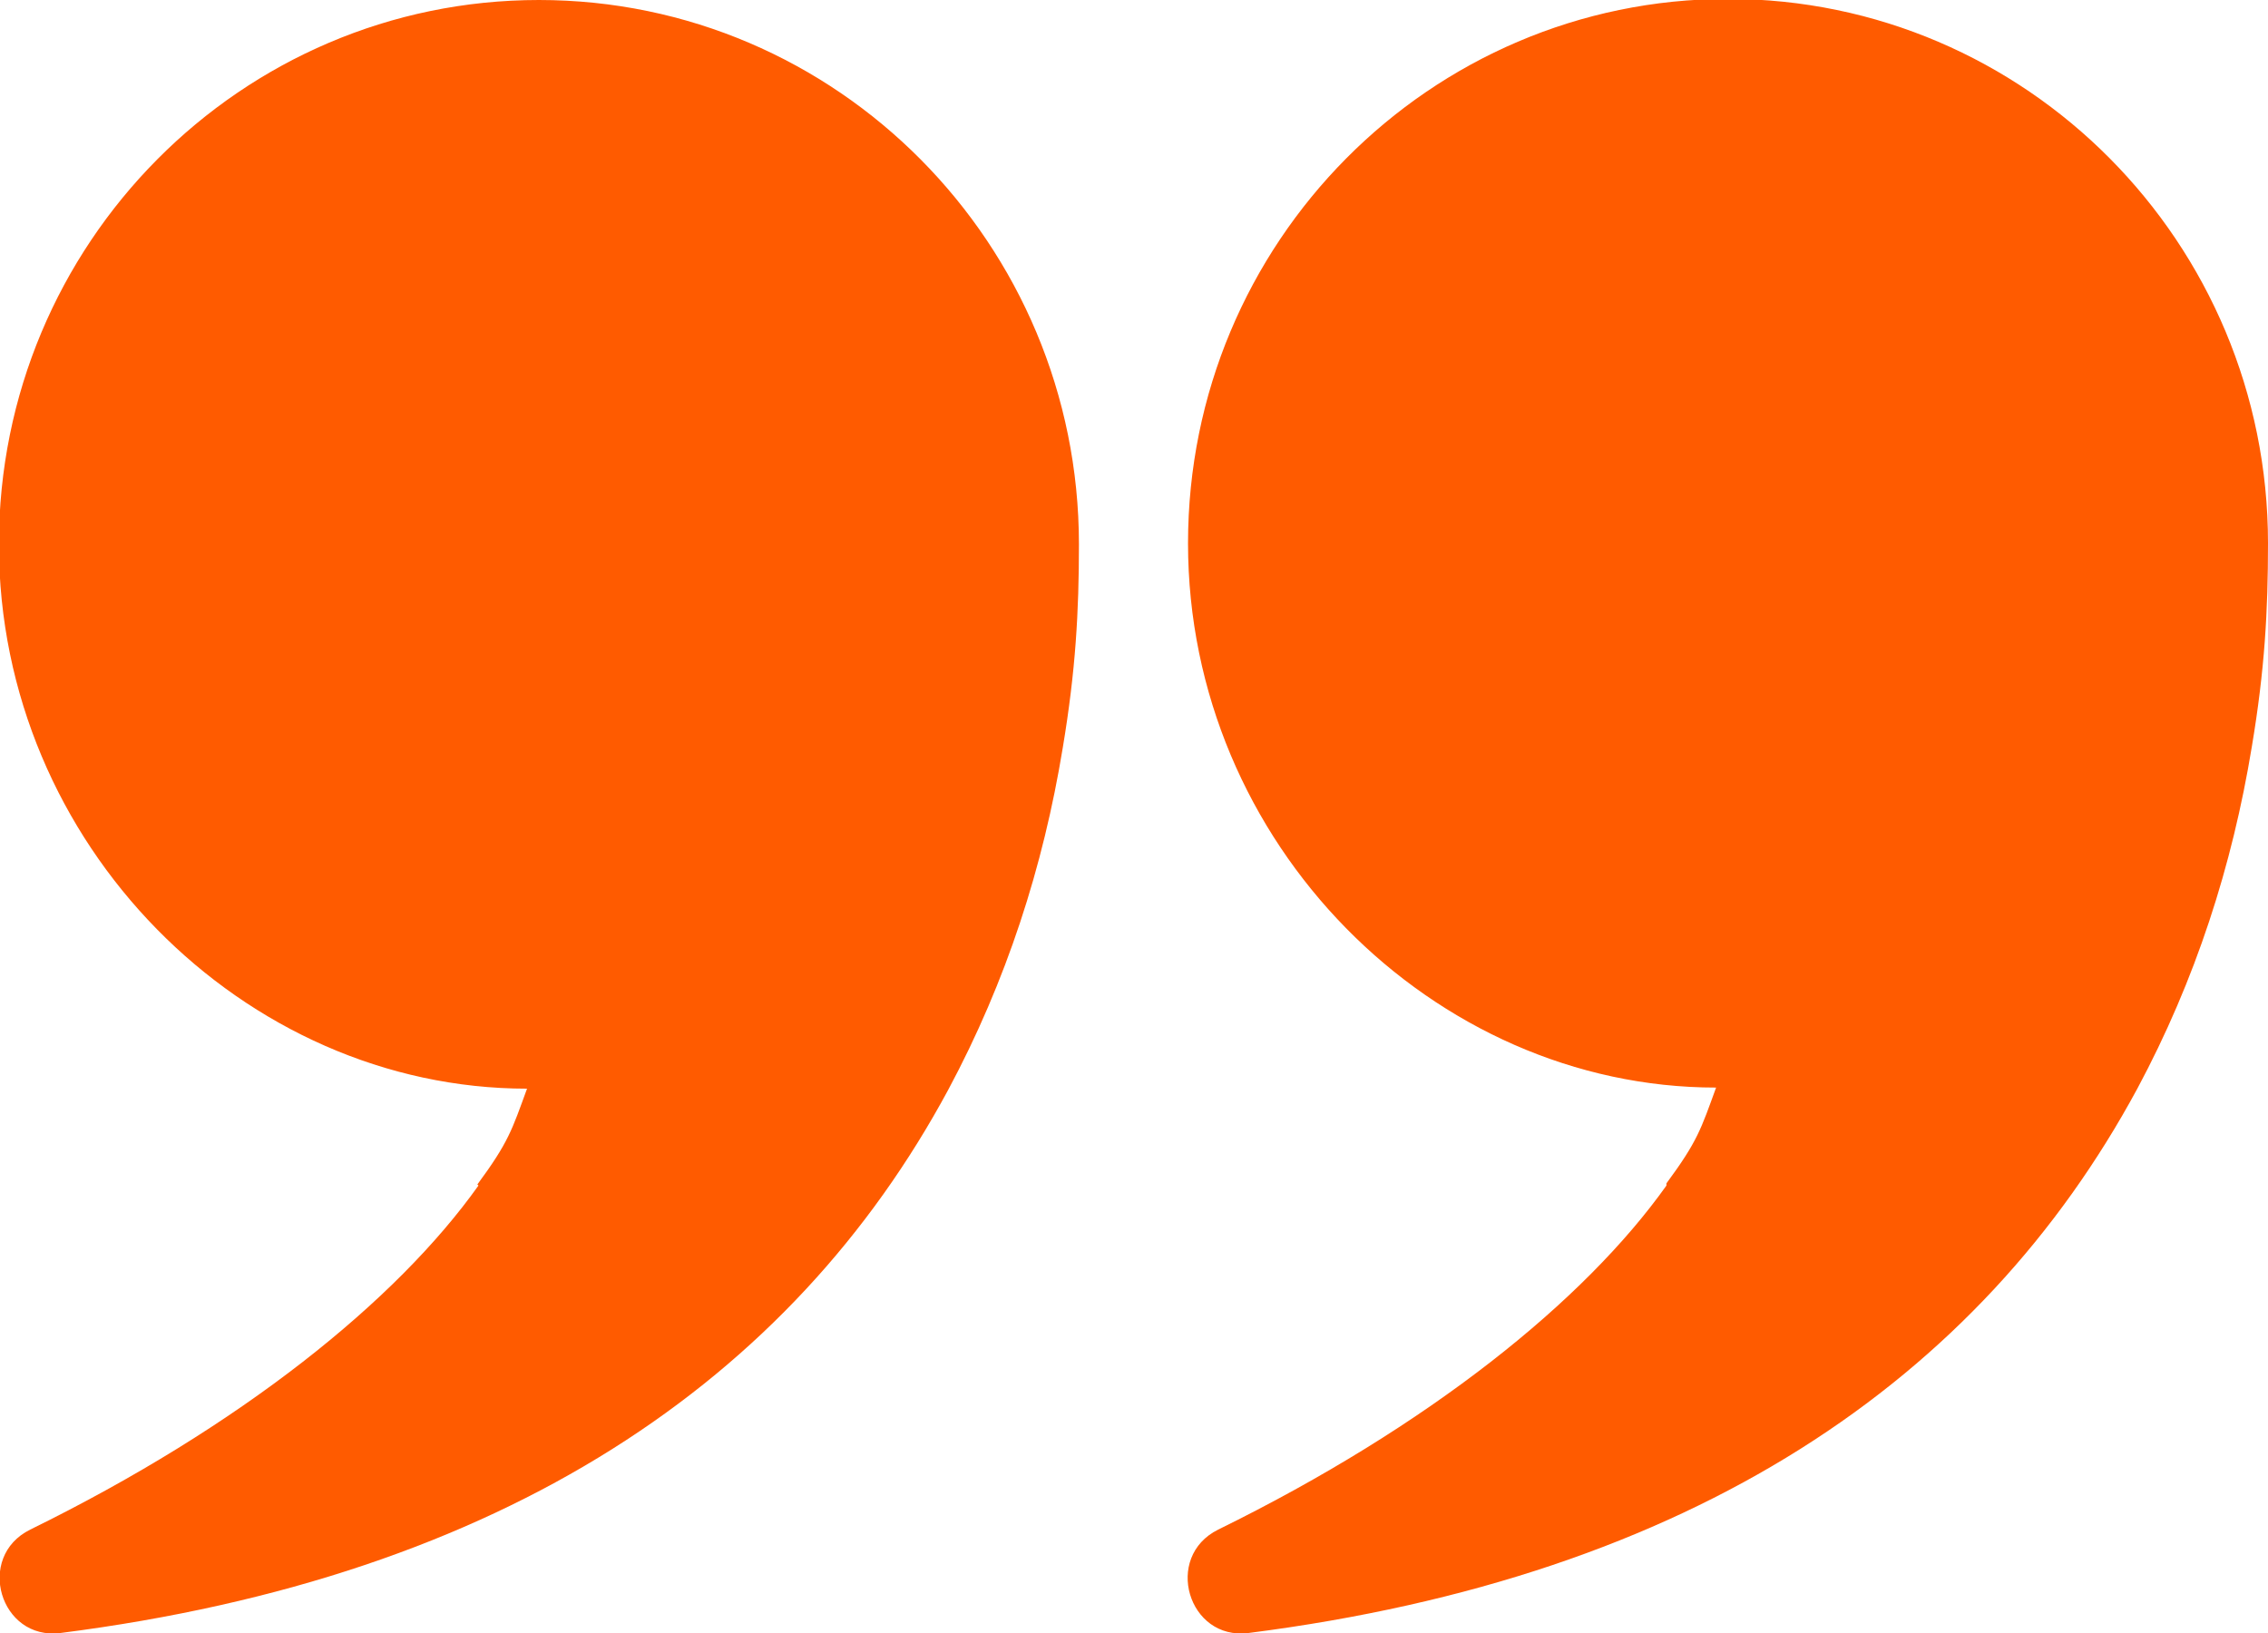 <svg xmlns="http://www.w3.org/2000/svg" width="50" height="36" viewBox="0 0 50 36" fill="none"><g clip-path="url(#clip0_537_10825)"><path fill-rule="evenodd" clip-rule="evenodd" d="M10.548 26.136C8.738 28.68 5.31 31.44 0.667 33.72C-0.548 34.32 -1.37473e-08 36.168 1.333 36C11.119 34.752 17.452 30.432 20.905 24.024C22.191 21.624 23 19.104 23.429 16.488C23.714 14.784 23.786 13.488 23.786 12C23.786 5.376 18.452 -2.75798e-06 11.881 -3.33247e-06C5.31 -3.90697e-06 -0.024 5.376 -0.024 12C-0.024 18.624 5.381 24 11.619 24C11.286 24.912 11.214 25.176 10.524 26.112L10.548 26.136ZM36.738 26.136C34.929 28.68 31.5 31.44 26.857 33.72C25.643 34.32 26.191 36.168 27.524 36C37.309 34.752 43.643 30.432 47.119 24C48.405 21.6 49.214 19.08 49.643 16.464C49.929 14.76 50 13.464 50 11.976C50 5.352 44.667 -0.024 38.095 -0.024C31.524 -0.024 26.191 5.352 26.191 11.976C26.191 18.6 31.595 23.976 37.833 23.976C37.5 24.888 37.429 25.152 36.738 26.088L36.738 26.136Z" fill="#FF5B00"></path></g><defs><clipPath id="clip0_537_10825"><rect width="50" height="36" fill="white" transform="translate(50 36) rotate(-180)"></rect></clipPath></defs></svg>